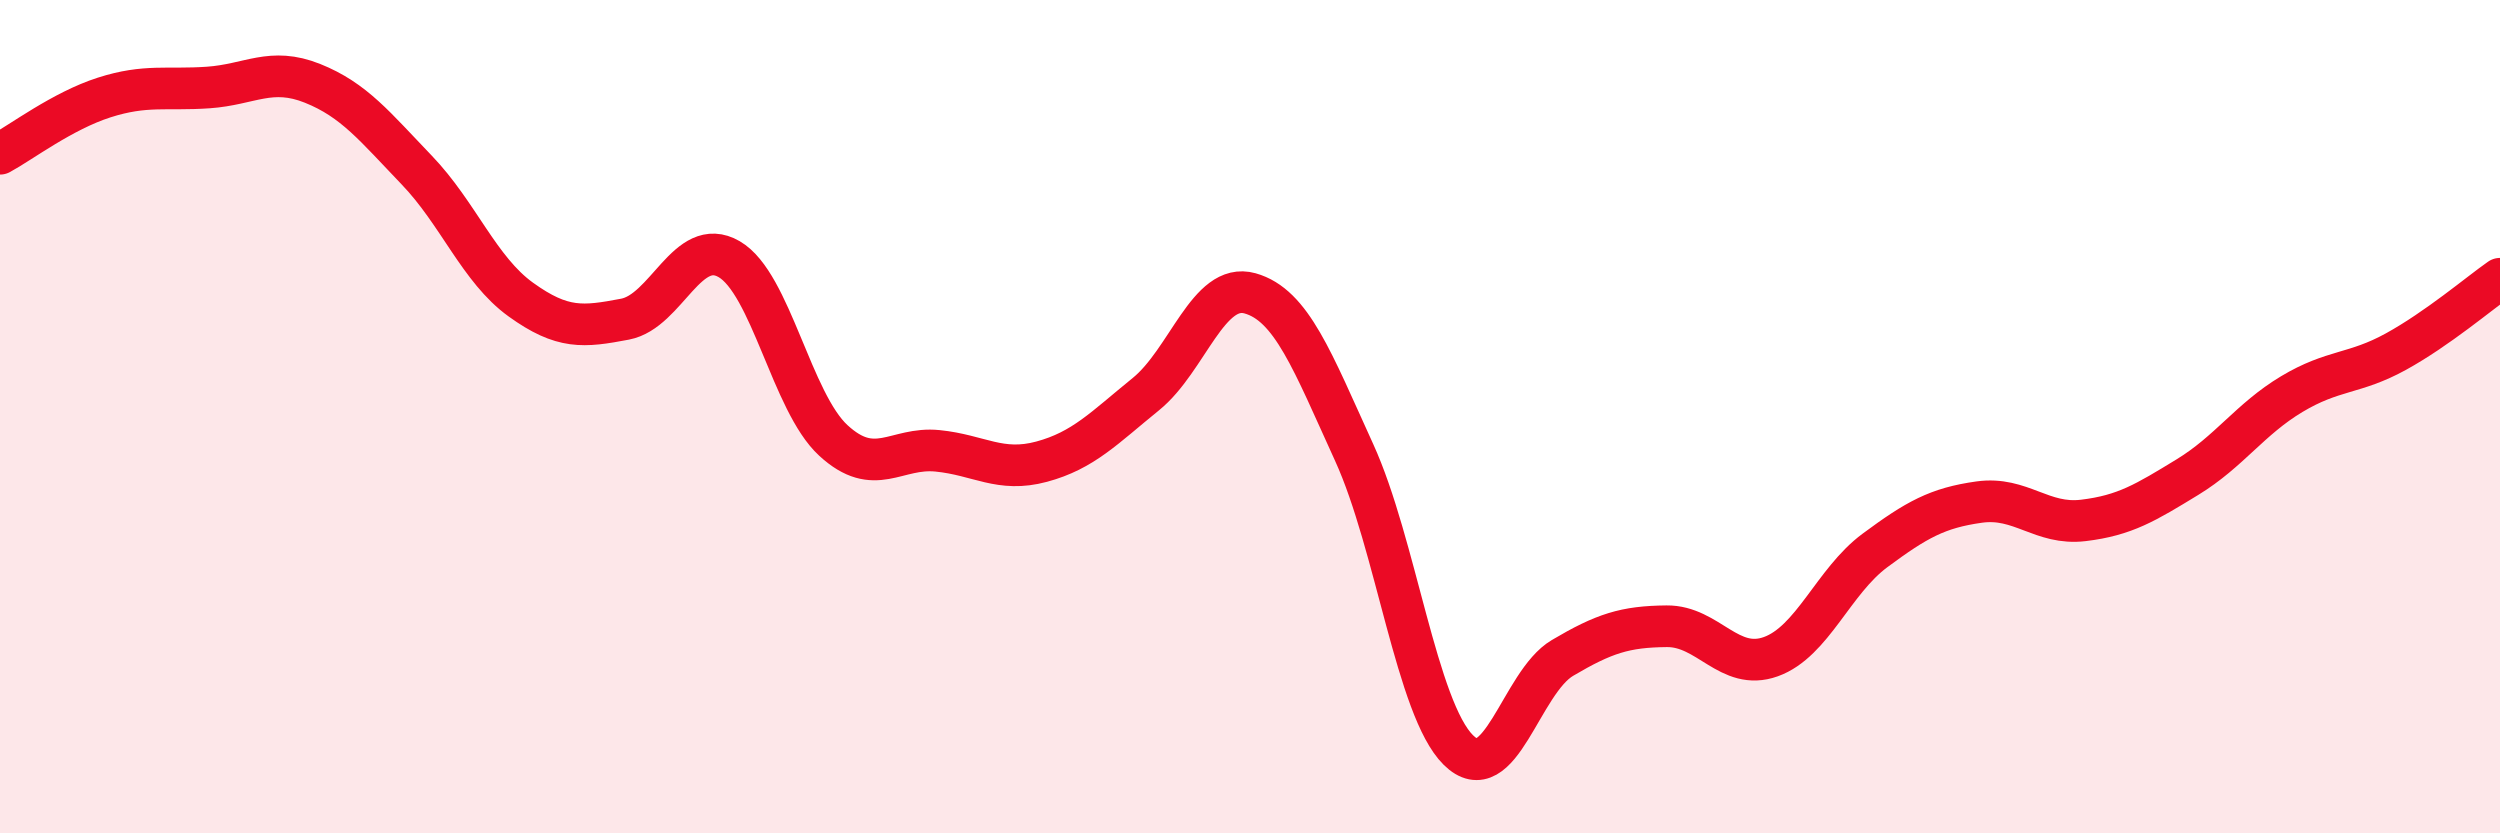 
    <svg width="60" height="20" viewBox="0 0 60 20" xmlns="http://www.w3.org/2000/svg">
      <path
        d="M 0,3.69 C 0.5,3.42 1.5,2.66 2.5,2.34 C 3.5,2.02 4,2.17 5,2.1 C 6,2.03 6.5,1.6 7.5,2 C 8.5,2.4 9,3.04 10,4.08 C 11,5.12 11.5,6.47 12.5,7.19 C 13.5,7.91 14,7.85 15,7.66 C 16,7.47 16.5,5.64 17.5,6.22 C 18.5,6.8 19,9.65 20,10.57 C 21,11.49 21.5,10.72 22.5,10.82 C 23.5,10.92 24,11.35 25,11.08 C 26,10.81 26.5,10.27 27.5,9.46 C 28.5,8.65 29,6.76 30,7.04 C 31,7.32 31.5,8.67 32.5,10.86 C 33.5,13.05 34,17.01 35,18 C 36,18.99 36.5,16.38 37.5,15.79 C 38.5,15.2 39,15.04 40,15.03 C 41,15.02 41.5,16.12 42.5,15.76 C 43.5,15.4 44,13.95 45,13.21 C 46,12.47 46.5,12.19 47.5,12.05 C 48.5,11.91 49,12.61 50,12.49 C 51,12.37 51.5,12.06 52.5,11.45 C 53.5,10.84 54,10.06 55,9.46 C 56,8.86 56.5,8.99 57.5,8.44 C 58.5,7.89 59.5,7.04 60,6.69L60 20L0 20Z"
        fill="#EB0A25"
        opacity="0.1"
        stroke-linecap="round"
        stroke-linejoin="round"
      />
      <path
        d="M 0,3.69 C 0.5,3.42 1.5,2.66 2.5,2.34 C 3.5,2.02 4,2.17 5,2.1 C 6,2.03 6.5,1.6 7.5,2 C 8.5,2.4 9,3.04 10,4.08 C 11,5.12 11.5,6.47 12.5,7.19 C 13.5,7.91 14,7.85 15,7.66 C 16,7.47 16.5,5.64 17.5,6.22 C 18.5,6.8 19,9.65 20,10.57 C 21,11.49 21.5,10.72 22.5,10.82 C 23.5,10.92 24,11.35 25,11.08 C 26,10.81 26.5,10.27 27.5,9.46 C 28.5,8.65 29,6.76 30,7.04 C 31,7.32 31.5,8.67 32.5,10.86 C 33.5,13.05 34,17.01 35,18 C 36,18.99 36.5,16.38 37.5,15.79 C 38.5,15.2 39,15.04 40,15.03 C 41,15.02 41.5,16.12 42.5,15.76 C 43.5,15.4 44,13.95 45,13.21 C 46,12.47 46.5,12.19 47.5,12.05 C 48.5,11.91 49,12.61 50,12.49 C 51,12.37 51.5,12.06 52.5,11.45 C 53.5,10.84 54,10.06 55,9.46 C 56,8.86 56.5,8.99 57.5,8.44 C 58.5,7.89 59.5,7.04 60,6.69"
        stroke="#EB0A25"
        stroke-width="1"
        fill="none"
        stroke-linecap="round"
        stroke-linejoin="round"
      />
    </svg>
  